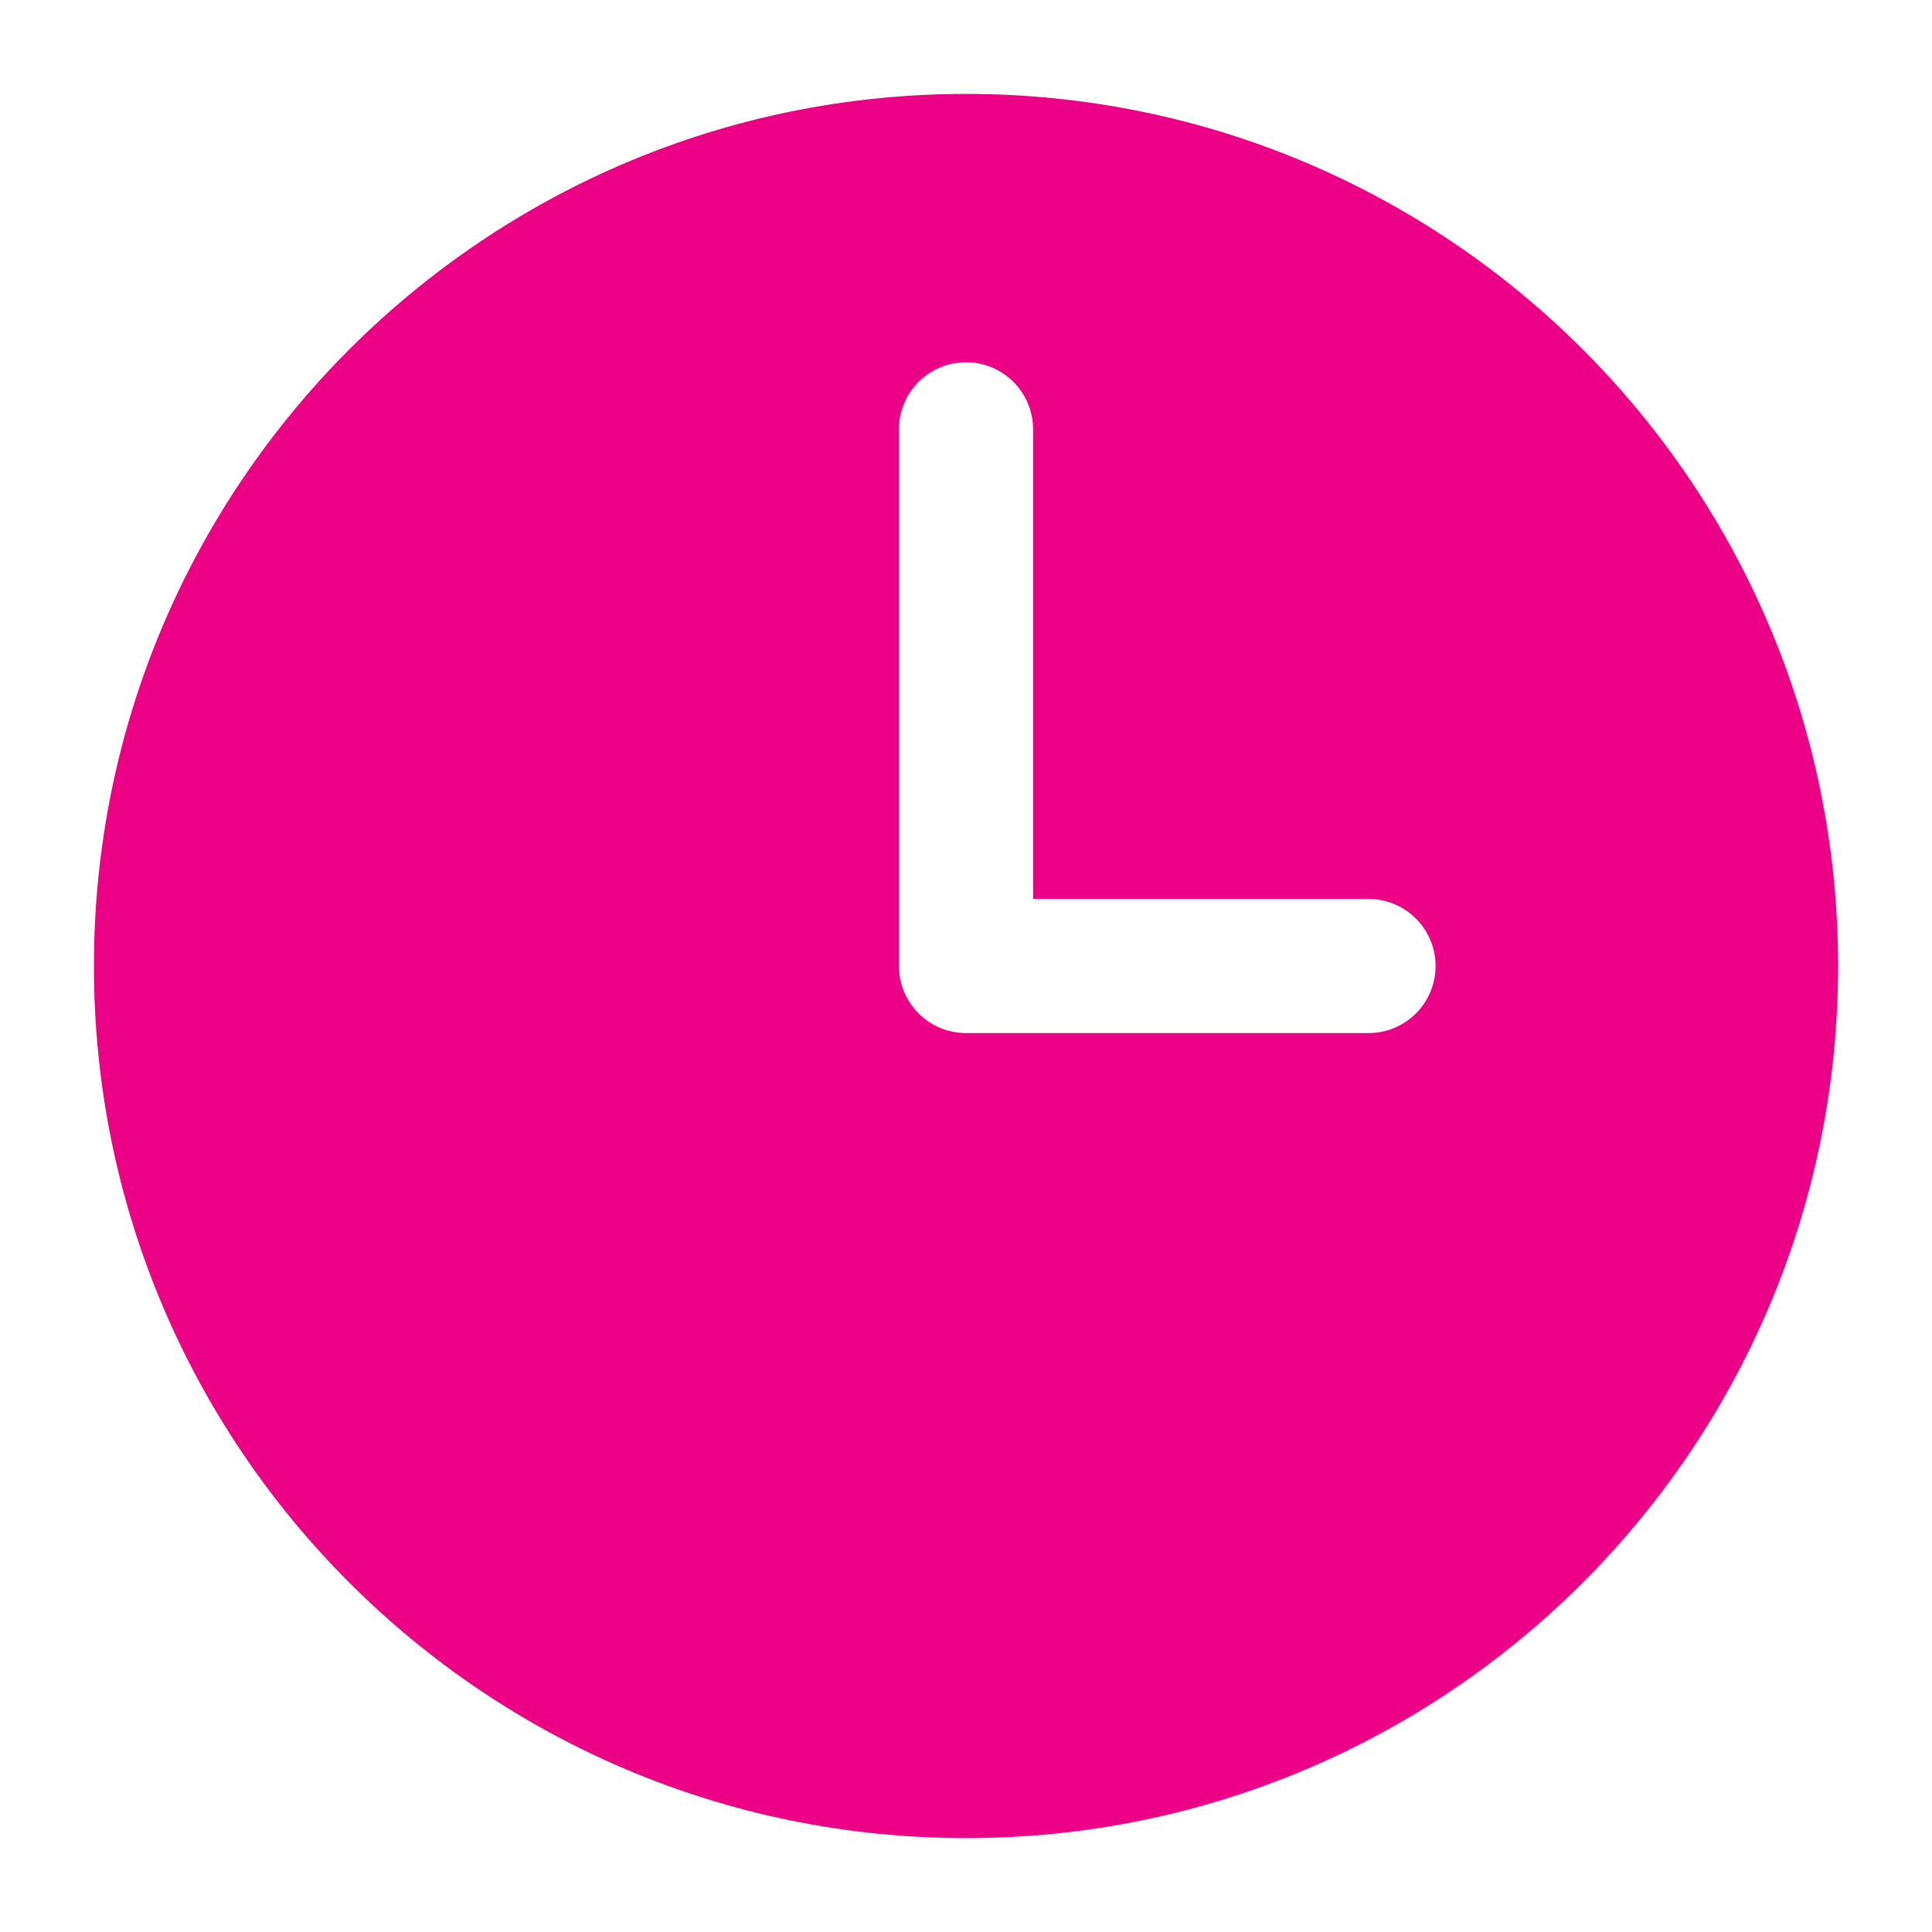 <?xml version="1.0" encoding="UTF-8"?> <svg xmlns="http://www.w3.org/2000/svg" width="18" height="18" viewBox="0 0 18 18" fill="none"><path fill-rule="evenodd" clip-rule="evenodd" d="M9 0.875C4.513 0.875 0.875 4.513 0.875 9C0.875 13.488 4.513 17.125 9 17.125C13.488 17.125 17.125 13.488 17.125 9C17.125 4.513 13.488 0.875 9 0.875ZM9.625 4C9.625 3.834 9.559 3.675 9.442 3.558C9.325 3.441 9.166 3.375 9 3.375C8.834 3.375 8.675 3.441 8.558 3.558C8.441 3.675 8.375 3.834 8.375 4V9C8.375 9.345 8.655 9.625 9 9.625H12.75C12.916 9.625 13.075 9.559 13.192 9.442C13.309 9.325 13.375 9.166 13.375 9C13.375 8.834 13.309 8.675 13.192 8.558C13.075 8.441 12.916 8.375 12.75 8.375H9.625V4Z" fill="#EC0085"></path></svg> 